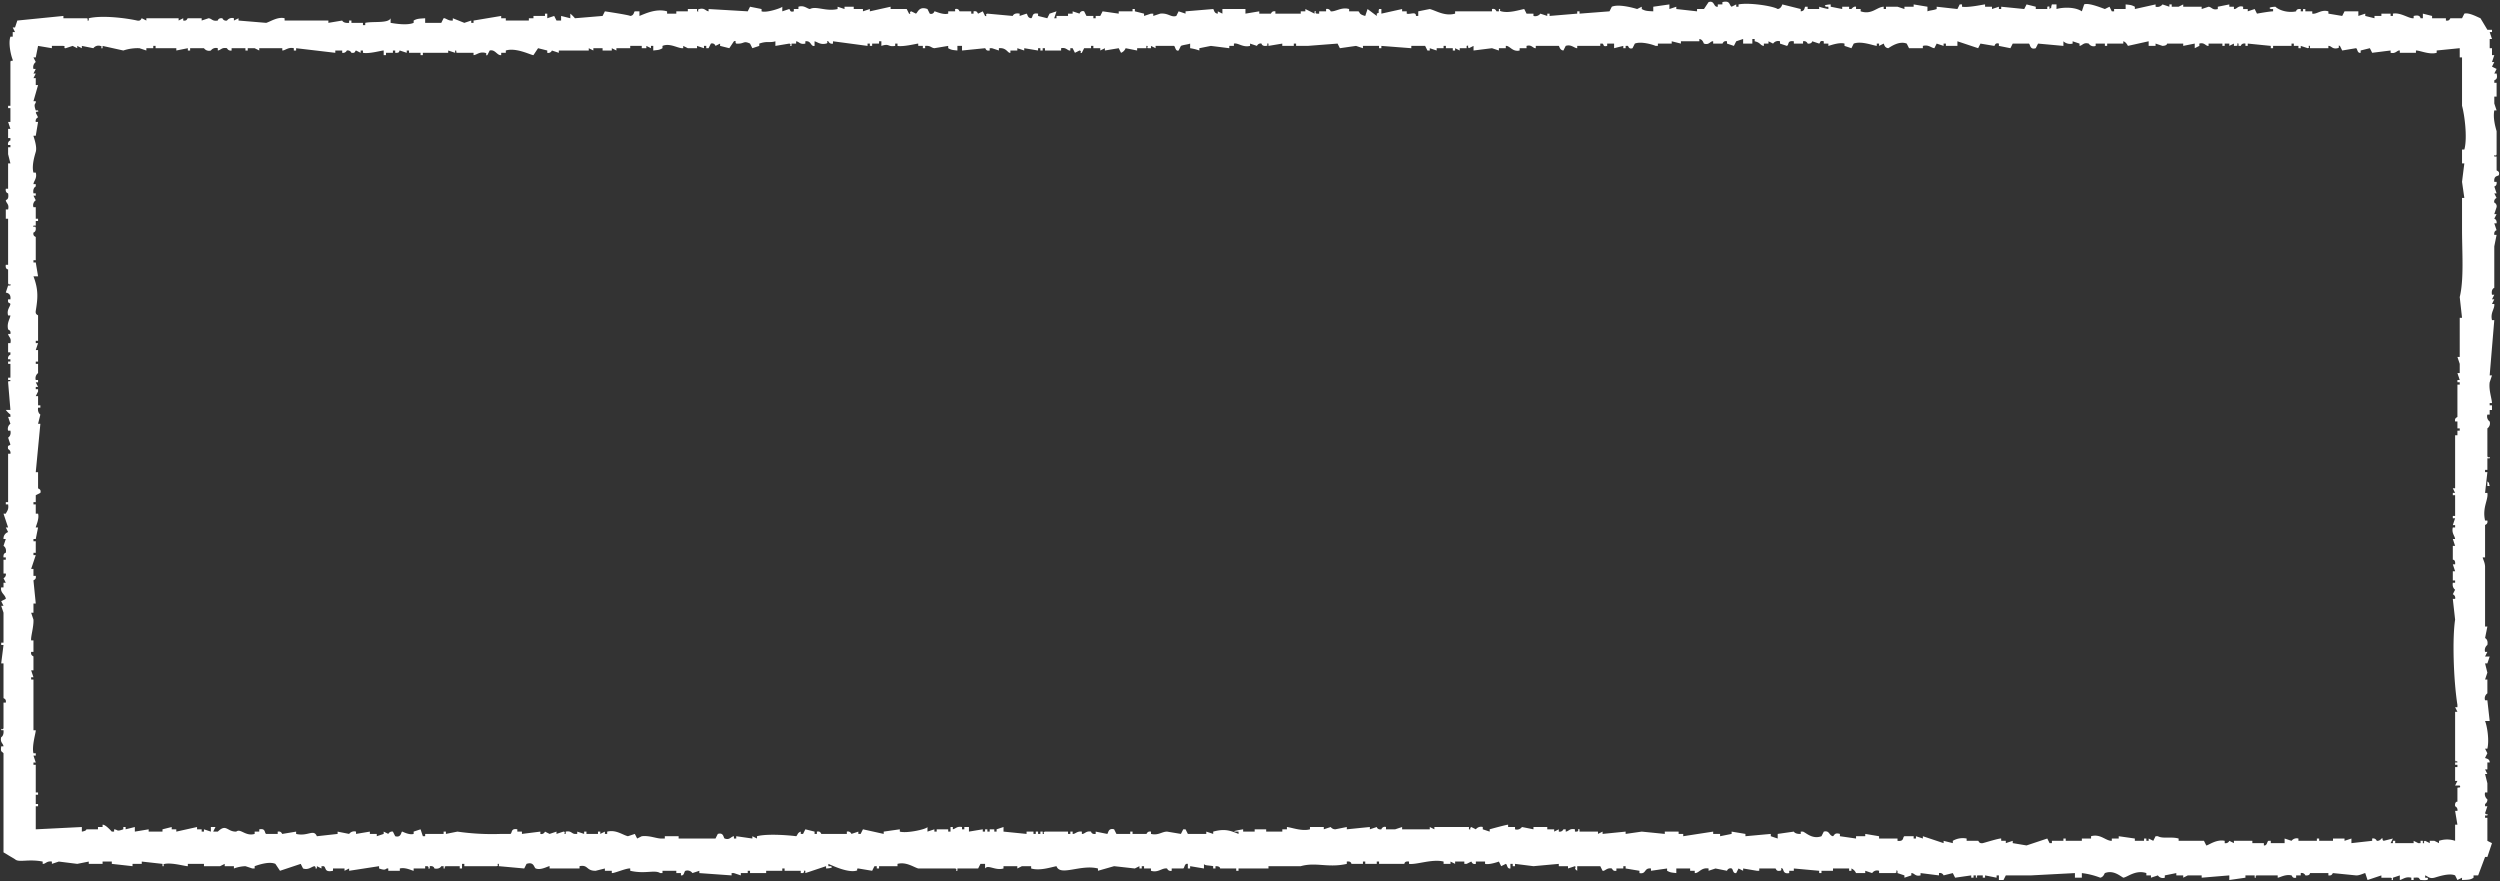 <?xml version="1.0" encoding="UTF-8" standalone="no"?><svg xmlns="http://www.w3.org/2000/svg" xmlns:xlink="http://www.w3.org/1999/xlink" fill="#000000" height="382.5" preserveAspectRatio="xMidYMid meet" version="1" viewBox="-0.4 -0.7 1085.0 382.5" width="1085" zoomAndPan="magnify"><rect x="-0.4" y="-0.7" width="1085.0" height="382.5" fill="#333333" stroke="none"/><g id="change1_1"><path d="M2129,2003v2c1.34-.51,2.28-0.38,4-1v-1c3,0.33,6,.67,9,1,0.33-.67.67-1.33,1-2h1v1c2.85,0.49,9.6-1.06,10-1v1h3v1c1-.33,2-0.67,3-1v1h1v-1c3.33,0.33,6.67.67,10,1,0.33-.67.67-1.33,1-2,1.33,0.33,2.67.67,4,1v1h5v-1c1.37-.34.78,0.05,1,1,1.35-1.14.29-.03,1-2h2v2c2.14-.67,7.74-1.16,11,1,0.33-1,.67-2,1-3,1.82-.9,7.98,1.67,9,2,0.67-.33,1.33-0.67,2-1,0.33,0.67.67,1.33,1,2h1v-1h5v-2c2.33,0.26,2.52.25,4,1v1c3-.67,6-1.33,9-2v1a2.841,2.841,0,0,0,3-1c1,0.33,2,.67,3,1v-1h1v1h3c0.67-.33,1.33-0.67,2-1v1h8v1c1-.33,2-0.67,3-1,1.39,0.12,1.64,1.62,4,1v-1c1.67-.33,3.33-0.67,5-1v1h2v1c1.24,0.22,1.7-1.72,4-1v1h2v1c1-.33,2-0.67,3-1,0.33,0.67.67,1.33,1,2,0,0,5.2-.96,7-1v-1h-1c-1.89-.86,2-1,2-1,1.53,1.5,5.39,2.8,9,2,0,0-.04-1.21,2-1v1h1v-1h1v1h3v1c1.96,0.39,3.81-1.93,7-1v1c2,0.33,4,.67,6,1,0.33-.67.67-1.33,1-2h6v2c1-.33,2-0.67,3-1v1c1.33,0.33,2.67.67,4,1v-1h3v-1h4v1h1v-1c3.38-.65,7.11,2.31,9,2v-1c1.6-.35,2.69-0.3,3,1h1v-2c1.33,0.33,2.67.67,4,1v1h6v1c1.71,0.28,1.69-.92,2-1h5c0.33-.67.67-1.33,1-2,1.88-.63,5.77,1.51,7,2,1,1.67,2,3.33,3,5h2v1h-1c0.33,1,.67,2,1,3h-1v4h1v3h1c-0.33,1-.67,2-1,3h1c-0.33.67-.67,1.33-1,2,0.67,0.33,1.33.67,2,1-0.33.67-.67,1.33-1,2h1c0.66,2.78-.77,2.58-1,3v1h1v6h-1v3c0.33,1,.67,2,1,3h-1c-0.64,3.34.49,7.22,1,9v10c-0.27,1.39-1.16-.41-1,1h1v6c0.05,0.23,1.47.31,1,2-0.18.66-2.33,0.01-2,3h1c0.24,1.81-1,2-1,2,0.33,1,.67,2,1,3h-1c0.33,0.67.67,1.33,1,2a1.7,1.7,0,0,0-1,2,1.765,1.765,0,0,1,1,2c-0.33,1-.67,2-1,3h1c-0.33.67-.67,1.33-1,2,0,0,1.21.27,1,2h-1c0.33,1,.67,2,1,3,0,0-1.23.22-1,2h1c-0.33,1.67-.67,3.33-1,5v18s-1.47.43-1,3h1c-0.33.67-.67,1.33-1,2h1c-0.33.67-.67,1.33-1,2h1c0.27,2.15-1.79,3.67-1,7h1q-1.005,12-2,24h1c-0.33,1-.67,2-1,3-0.46,3.35.96,7.15,1,9h-1v1h1v2h-1v2h-1a2.669,2.669,0,0,0,1,3,2.7,2.7,0,0,1-1,3v12c0.28,1.39,1.14-.41,1,1h-1v5h-1v1h1c-0.33,3-.67,6-1,9h1c0.52,2.87-2.29,6.32-1,12h1c0.3,1.7-.93,1.71-1,2v14h-1c-0.06.57,0.94,2.04,1,4v26h1c-0.33,1.67-.67,3.33-1,5,0,0,1.46.6,1,3a2.8,2.8,0,0,0-1,3h1c-0.33.67-.67,1.33-1,2h2c-0.33,1-.67,2-1,3h-1c0.33,1.33.67,2.67,1,4-0.33,1-.67,2-1,3h1v6a2.62,2.62,0,0,0-1,3h1c0.33,3,.67,6,1,9h-2c0.91,2.29,1.88,8.25,1,12h-1c0.33,0.67.67,1.33,1,2-0.33.67-.67,1.33-1,2,0.06,0.28,2.09.22,2,2h-1v3h-1c0.33,0.67.67,1.33,1,2h-1c0.33,1.33.67,2.67,1,4v4h-1a2.869,2.869,0,0,0,1,3,2.138,2.138,0,0,1-1,2v1h1c-0.33,1-.67,2-1,3,0.81,1.16,1.23-.4,1,1h-1v1h1v10c0.67,0.33,1.33.67,2,1-0.67,2-1.33,4-2,6h-1c-1,2.67-2,5.33-3,8h-2v1c-1.43.99-2.5,0.87-5,1v-1c-0.67.33-1.33,0.67-2,1-0.33-.67-0.67-1.33-1-2-2.63-1.2-7.84.71-9,1-2.23.56-2.74-.6-4-1v1h1c1.14,1.58-2.46.93-3,1-1.09-.9-0.05-1.2-3-1v1h-1v-1c-2.51-.6-3.62.7-5,1v-2c-1,.33-2,0.67-3,1v1c-1.39.24,0.37-.66-1-1h-4v-1c-2,.67-4,1.33-6,2-0.33-1-.67-2-1-3-0.2-.12-2.51,1.12-4,1-3.33-.33-6.67-0.67-10-1-0.27.06-.32,1.27-2,1v-1h-8s0.14,1.19-2,1a1.7,1.7,0,0,0-2-1v1h-2v1c-1.71.42-1.73-.94-2-1-2.73-.62-5.21,1.03-6,1v-1h-9c-1.39.25,0.41,1.03-1,1v-1h-4v1c-2.33.33-4.67,0.67-7,1v-2q-6,.495-12,1v-1h-6c-0.67.33-1.33,0.67-2,1v-1h-3v-1c-1.67.33-3.33,0.67-5,1v1a2.582,2.582,0,0,1-3-1c-1,.33-2,0.67-3,1v-1h-2v-1c-4.65-1.56-8.24,1.8-10,2-1.49-.8-4.33-3.42-8-2-0.16.06-.52,1.7-2,2a32.848,32.848,0,0,0-8-2v2h-3v-2q-9.495.495-19,1h-11c-0.33.67-.67,1.33-1,2h-2v-2h-1v1c-1.67-.33-3.33-0.67-5-1v1h-1v-1h-2c-1.41.14,0.41,0.93-1,1v-1h-1v1h-1v-1c-2.33.33-4.67,0.67-7,1-0.33-.67-0.67-1.33-1-2-1.33.33-2.67,0.67-4,1a1.7,1.7,0,0,0-2-1v1c-2.67-.33-5.33-0.67-8-1v1c-2.39.58-2.62-1.04-4-1v1c-1,.33-2,0.67-3,1v-1c-1-.33-2-0.67-3-1v-1c-1.35-.42.36,0.63-1,1h-7v-1a2.567,2.567,0,0,0-3,1c-1-.33-2-0.67-3-1v1h-4a3.876,3.876,0,0,0-2-2v1h-1v-1h-7v1h-5v1h-1v-1c-3.67-.33-7.33-0.67-11-1v1h-2v1c-2.88.56-2.34-1.8-3-2-1.35-.41.39,0.75-1,1-1.75.32-1.64-.91-2-1h-7v1h-1c-2-.33-4-0.67-6-1v1c-0.67-.33-1.33-0.67-2-1-0.33.67-.67,1.33-1,2-1.55.28-1.33-1.82-2-2a1.586,1.586,0,0,0-2,1c-1.67-.33-3.33-0.67-5-1-1,.33-2,0.67-3,1v-1c-3.23-.55-4.18,2.11-6,2v-1h-2v-1h-6v2c-2.32-.27-2.53-0.23-4-1v-1c-2.33.33-4.67,0.67-7,1v-1c-3.11-.37-1.92,2.59-5,2v-1c-2-.33-4-0.67-6-1v-1h-1v1h-3v1c-1.66.31-1.77-.95-2-1-2.19-.46-2.95,1.27-4,1-0.33-.67-0.67-1.33-1-2h-10v2c-1.88-1.22-.07-1.36-1-2-1,.33-2,0.67-3,1v-1h-4v-1c-3.67.33-7.33,0.67-11,1-2.67-.33-5.33-0.67-8-1v1h-1v-1h-1v2c-1.58.23-1.28-1.76-2-2-0.67.33-1.33,0.67-2,1-0.33-.67-0.67-1.33-1-2,0,0-4.05,1.49-6,1v-1h-4v1c-1.68.36-1.76-.95-2-1-0.67.33-1.33,0.67-2,1h-1v-1h-4v1c-0.67-.33-1.33-0.67-2-1v1h-3v-1c-4.9-1.25-11.79,1.46-15,1v-1c-2.07-.3-2,1-2,1h-11v-1h-1v1h-5v-1h-1v1h-5s-0.08-1.31-2-1v1c-8.14,1.86-13.36-.88-20,1h-14v1h-13v1h-1v-1h-7s0.15-1.04-2-1v1h-1v-1c-1.77-.4-3.81-0.2-4-1v2c-2-.33-4-0.67-6-1v1h-1v-2c-1.52-.38-1.34,1.74-2,2h-5v1a1.643,1.643,0,0,1-2-1c-2.27-.36-3.78,1.98-7,1v-1h-3v-1h-1v1h-1v-1c-0.67.33-1.33,0.67-2,1-3-.33-6-0.67-9-1-2.33.67-4.67,1.33-7,2v-1c-7.57-1.91-16.42,3.53-18-1-2.56.49-7.21,2.09-11,1v-1h-4c-0.67.33-1.33,0.67-2,1v-1h-6v1c-3.59,1.05-6.69-1.85-8,0v-2h-2c-0.33.67-.67,1.33-1,2h-9v1c-1.4.17,0.38-.7-1-1h-16c-2.17-.65-5.25-2.97-9-2v1h-8v1h-1v-1h-1c-0.33.67-.67,1.33-1,2-2-.33-4-0.67-6-1-1.4.16,0.38,0.68-1,1-3.62.83-9.76-2.01-12-3v1h1c1.89,0.86-2,1-2,1v-1l-9,3v-1c-1.4-.18.16,0.19-1,1h-1v-1h-7v-1h-1v1h-7v1h-7v-1h-1v1h-3v1c-1-.33-2-0.67-3-1h-1v1q-7.005-.495-14-1v-1c-1,.33-2,0.67-3,1a2.678,2.678,0,0,0-3-1c-0.72.23-.42,2.23-2,2v-1h-2v-1h-6v1h-1c-2.38-1.56-6.47.51-13-1v-1c-1.48-.26-6.91,2.13-8,2v-1h-3v-1c-1.33.33-2.67,0.67-4,1-4.21.05-3.16-2.78-7-2v1h-13v-1c-0.66-.07-3.71,1.89-6,1-0.81-.32-0.69-3.09-4-2-0.33.67-.67,1.33-1,2-3.67-.33-7.33-0.67-11-1v-1c-1.41-.15.39,0.74-1,1h-14v-1h-1v2h-1v-1h-6c-1.37.35,0.41,0.97-1,1v-1h-1s-0.63,1.44-3,1c0,0-.14-1.26-2-1v1c-1.4.17,0.19-.23-1-1h-1v1h-5v1c-0.46.05-3.5-1.65-6-1v1h-5v-1c-1.47-.25-0.53,1.21-4,0v-1q-6.495,1.005-13,2v-1c-0.67.33-1.33,0.67-2,1v-1h-5v1c-3.88.79-2.82-1.29-4-2h-1v1c-0.67-.33-1.33-0.67-2-1v1c-1.41-.05.17-0.21-1-1-1.26.11-2.59,1.82-5,1-0.33-.67-0.67-1.33-1-2l-9,3c-0.67-1-1.33-2-2-3-2.67-1.2-7.38.42-9,1v1h-1c-1-.33-2-0.67-3-1a16.106,16.106,0,0,0-5,1v-1h-4v-1c-0.67.33-1.33,0.67-2,1h-7v-1h-7v1c-0.97.1-6.79-1.63-10-1-1.39.27,0.41,1.16-1,1v-1c-3-.33-6-0.67-9-1v1h-4v1c-3-.33-6-0.67-9-1v-1h-4v1h-6v-1c-1.67.33-3.33,0.67-5,1-2.67-.33-5.33-0.67-8-1-1,.33-2,0.67-3,1v-1c-2.32-.37-2.75,1.14-4,1v-1c-6.36-1.25-10.31.57-12-1-1.67-1-3.33-2-5-3v-43c-0.88-1.04-1.31-.38-1-3h1c-0.16-1.4-1.57-1.63-1-4,0,0,1.23-.45,1-3h-1c0.07-1.41.72,0.39,1-1v-11h1c0.29-1.71-.93-1.7-1-2v-15h-1c0.33-2.67.67-5.33,1-8h-1v-1h1v-13c-0.33-1-.67-2-1-3h1c-0.33-.67-0.67-1.33-1-2,0.67-.33,1.33-0.67,2-1-0.14-1.85-2.52-2.58-2-5h1v-2h1c-0.33-.67-0.67-1.33-1-2a1.779,1.779,0,0,0,1-2h-1v-6h1v-1h-1c-0.2-1.96,1-2,1-2,0.47-2.27-1-3-1-3,0.33-1,.67-2,1-3h-1a2.937,2.937,0,0,1,2-3c-0.33-.67-0.67-1.33-1-2h1c-0.67-2-1.33-4-2-6h1c0.6-1.25,1.34-1.77,1-4h-1v-1h1v-21h1a1.747,1.747,0,0,0-1-2c-0.35-2.01.46-1.23,1-2-0.33-1-.67-2-1-3,0,0,1.46-.73,1-3h-1a2.694,2.694,0,0,1,1-3c-0.33-1-.67-2-1-3h1v-1a11.1,11.1,0,0,1-2-2h2q-0.495-6-1-12c0.33-1.37.9,0.41,1-1h-1v-1h1v-6h-1v-1h1v-1h-1a1.718,1.718,0,0,1,1-2v-1h-1v-4h1c0.54-2.38-.8-2.59-1-4h1c0.32-1.72-.93-1.69-1-2-0.65-2.71.84-4.57,1-6h-1c-0.68-2.5.84-3.65,1-5-0.3-.66-1.29-0.05-1-2h1c0.37-2.97-1.96-2.77-2-3,0.33-1,.67-2,1-3h1c0.23-1.4-.62.36-1-1v-6s-1.32.01-1-2h1v-20h-1v-4h1c0.56-2.37-.8-2.6-1-4,0.14-.33,1.48-0.12,1-3,0,0-1.3-.23-1-2h1v-11h1c-0.33-1.33-.67-2.67-1-4v-3h1v-1h-1a1.626,1.626,0,0,1,1-2v-1h-1v-4h1c-0.33-1-.67-2-1-3h1v-6h-1v-1h1v-19c0.24-1.39.87,0.41,1-1-0.67-1.49-2.03-7.04-1-10h1v-2h1c-0.33-.67-0.67-1.33-1-2h1c0.33-1,.67-2,1-3q10.005-1.005,20-2v1h10c1.39,0.24-.41,1.06,1,1v-1c6-1.42,16.55,0,21,1,1.66,0.37,1.8-.96,2-1,0.67,0.33,1.33.67,2,1v-1h14v1c0.67-.33,1.33-0.67,2-1v1c1.74,0.29,1.65-.91,2-1h6v1c1-.33,2-0.67,3-1,1.45,0.13,1.57,1.43,4,1,0,0,.18-1.23,2-1a1.677,1.677,0,0,0,2,1,2.7,2.7,0,0,1,3-1v1c0.67-.33,1.33-0.67,2-1v1q6,0.495,12,1c1.7-.46,5-2.77,8-2v1h19v1c2-.33,4-0.67,6-1,0,0,.42,1.25,3,1v-1h1v1h5v1h1v-1c3.18-.76,10.03.34,11-2v2c1.77,0.28,7.11,1.24,10,0v-1c1.55-.87,2.42-0.81,5-1v2h7c0.33-.67.67-1.33,1-2,0.77-.26,2.04,1.27,4,1v-1c1.67,0.67,3.33,1.33,5,2,1-.33,2-0.67,3-1v1h1v-1q6-1.005,12-2v1h2v1h10v-1h2v-1h5v-1h1v2c1-.33,2-0.67,3-1,0.33,0.67.67,1.33,1,2h2v-2c1.33,0.33,2.67.67,4,1v-2a15.393,15.393,0,0,1,2,2q6-.495,12-1c0.33-.67.67-1.33,1-2,0,0,10.39,1.55,11,2,1.72-.17,1.52-1.79,2-2h2v2c2.67-1.07,7.3-3.31,12-2v1h4v-1h5v-1h4v1c1.39,0.29-.37-0.66,1-1,2.35-.58,2.61.79,4,1v-1q8.505,0.495,17,1c0.33-.67.67-1.33,1-2,1.67,0.33,3.33.67,5,1v1c2.09,0.77,8.64-1.42,9-2v2c1-.33,2-0.67,3-1,0.51,0.22.14,1.55,2,1v-1h2v-1c2.43-.78,3.71.84,5,1,2.64-1.45,7.07,1.19,12,0v-1c1,0.33,2,.67,3,1v-1h4v1h4v1c1-.33,2-0.67,3-1v1c3-.67,6-1.33,9-2v1h7c0.33,0.67.67,1.33,1,2,1.35,0.43-.37-0.64,1-1,0.67,0.33,1.33.67,2,1,0.79-.42,1.27-3.38,5-2,0.33,0.67.67,1.33,1,2a1.461,1.461,0,0,0,2-1c0.44-.08,3.71,1.66,6,1v-1h3v-1c1.72-.34,1.7.93,2,1h5v1h1v-1c1.74-.38,1.68.92,2,1,0.67-.33,1.33-0.67,2-1,0.33,0.67.67,1.33,1,2,1.36,0.38-.37-0.67,1-1,3.67,0.33,7.33.67,11,1,0,0,.44-1.48,3-1v1c1-.33,2-0.67,3-1,0.52,0.24.27,1.82,2,2,0.96-.43.02-2.52,3-2v1c1.33,0.33,2.67.67,4,1,0.33-.67.67-1.33,1-2,1-.33,2-0.67,3-1-0.33,1-.67,2-1,3h1v-1h5v-1h2v-1c1,0.33,2,.67,3,1a1.479,1.479,0,0,1,2-1c0.33,0.67.67,1.33,1,2h3v1h1v-1h2c0.33-.67.67-1.33,1-2,2.33,0.33,4.67.67,7,1v-1h6v-1h1v1c1.33,0.33,2.67.67,4,1v1c1-.33,2-0.67,3-1h1v1c1-.33,2-0.67,3-1,3.61-.37,4.64,1.77,7,1,0.33-.67.67-1.33,1-2,1,0.33,2,.67,3,1v-1q6-.495,12-1c0.37,0.13.29,1.92,2,2v-1c0.67,0.33,1.33.67,2,1v-2h10v2c2-.33,4-0.67,6-1v1h5c0.22-.05.35-1.28,2-1v1h11v-1h2v-1c1.33,0.67,2.67,1.33,4,2v-1c1.39-.28-0.4.79,1,1h1v-1h3v-1a1.653,1.653,0,0,1,2,1c2.01,0.29,4.69-2,8-1v1h4c0.78,0.36.03,1.27,3,2,0.33-1,.67-2,1-3,1.33,1,2.67,2,4,3v-1c1.73-.87.34-0.12,1-2h1v2c3-.67,6-1.33,9-2v1h2v1c1.43,0.49,4.08-1.11,4,1h1v-2c1.67-.33,3.33-0.67,5-1,2.58,0.62,6.46,3.28,11,2v-1h16v-1c1.66-.37,1.8.96,2,1h1v-1c1.4-.21-0.37.64,1,1,3.48,0.92,7.95-.66,10-1,0.33,0.67.67,1.33,1,2h3v1a2.78,2.78,0,0,0,3-1c1,0.33,2,.67,3,1v-1h1v1q6-.495,12-1v-1h1v1q6.495-.495,13-1c0.33-.67.67-1.33,1-2,2.99-1.3,9.46.52,11,1,0.67-.33,1.33-0.67,2-1v1c1.54,0.86,2.42.87,5,1v-2c2.33-.33,4.67-0.67,7-1v2c1-.33,2-0.67,3-1v1c3,0.33,6,.67,9,1v-1h3c0.67-1,1.33-2,2-3,2.73-.9,2.04,2.32,4,2v-1h2v-1c3.51-.87,2.81,1.29,4,2,0.67-.33,1.33-0.67,2-1v1h1v-1c4.38-.9,14.87.63,17,2,1.61-.19,1.94-1.98,2-2,2.67,0.67,5.33,1.33,8,2v1c2.01-.14,1.51-1.92,2-2h1v1h5v-1a26.412,26.412,0,0,0,4,1v-1h-1c-1.89-.86,2-1,2-1v1c1.67,0.33,3.33.67,5,1v-1h3v1h1s0.92-1.31,2-1v1h2v1c4.83,1.61,7.06-1.92,10-2v1h1v-1h5c1,0.33,2,.67,3,1v-1h4v-1C2125,2002.33,2127,2002.67,2129,2003Zm-136,18v-2h-3v1c-1.94.48-1.32-.51-2-1h-1v1h-10v1c-1.2.06-2.59-1.83-5-1-0.33.67-.67,1.33-1,2-1.65-.17-1.74-1.91-2-2h-10v1c-1.34.08-1.64-1.66-4-1v1h-3v1c-3.08.75-4.31-2.19-6-2v1h-3v1c-1-.33-2-0.67-3-1-2.67.33-5.33,0.67-8,1v-2c-0.67.33-1.33,0.67-2,1-0.93-.66.36-1.4-1-1v1h-3v1c-0.67-.33-1.33-0.67-2-1v1h-1v-1h-3v-1h-1v1h-3v1c-1-.33-2-0.67-3-1v1h-1c-0.33-.67-0.67-1.33-1-2h-6v1q-6.495-.495-13-1v1h-1v-1h-7v1c-1-.33-2-0.67-3-1-2.33.33-4.67,0.67-7,1-0.33-.67-0.67-1.33-1-2q-6.495.495-13,1h-5v-1h-1v1h-5v-1c-2,.33-4,0.67-6,1v-1c-1.41-.16.41,0.84-1,1-1.89.21-2-1-2-1a1.731,1.731,0,0,0-2,1c-1-.33-2-0.67-3-1v1c-3.19.78-5.18-1.43-7-1v1h-2v1c-2.67-.33-5.33-0.67-8-1-1.67.33-3.33,0.67-5,1v1a20.372,20.372,0,0,0-4-1v-2c-1.08.42-2.9,0.52-4,1-0.33.67-.67,1.33-1,2-1.45.47-1.41-1.78-2-2h-8v1c-0.67-.33-1.33-0.67-2-1v1h-1c-1.41.09,0.41-1.1-1-1v1h-4v1c-1.67-.33-3.33-0.67-5-1a3.43,3.43,0,0,1-2,2c-0.33-.67-0.67-1.33-1-2-2,.33-4,0.67-6,1v-1c-0.67.33-1.33,0.67-2,1v-1h-3v-1h-1v1h-3c-0.33.67-.67,1.33-1,2-1.34.44,0.38-.68-1-1-0.67.33-1.33,0.67-2,1-0.33-.67-0.67-1.33-1-2h-1v1c-1.19.23-1.71-1.53-4-1v1h-7v-1h-1v1h-1v-1h-1v1c-2-.33-4-0.67-6-1v1c-1-.33-2-0.67-3-1v1h-3v1c-1.25.25-1.6-2.34-5-2v1c-1-.33-2-0.67-3-1h-1v1c-1.74.33-1.67-.92-2-1-3.33.33-6.67,0.67-10,1v-2h-2v2c-2.32-.25-2.54-0.22-4-1v-1c-2,.33-4,0.67-6,1-1.48-.17-1.56-1.21-4-1v1h-1v-1h-2v-1c-0.34-.07-6.45,1.5-9,1v-1h-1v1c-3.41.56-2.31-1.21-6,0v-2h-1v1h-3v1h-1v-1h-1v1q-7.5-1.005-15-2v1a1.644,1.644,0,0,1-2-1c-1.4-.2.38,0.68-1,1-2.5.59-3.63-.65-5-1v2c-1.82.38-1.31-2.36-4-2v1c-2.4.52-2.58-.83-4-1v1h-2v1c-1.38.3,0.38-.71-1-1-2,.33-4,0.67-6,1v-2c-2.45.78-3.44-.24-7,1v1c-1,.33-2,0.67-3,1-0.33-.67-0.67-1.33-1-2-3.05-1.47-2.35.27-6,0-0.71-.55.32-1.51-1-1-0.67,1-1.33,2-2,3-1.33-.33-2.67-0.67-4-1v-1c-0.67.33-1.33,0.67-2,1a1.528,1.528,0,0,0-2-1c-0.33.67-.67,1.33-1,2h-1v-1h-1v1c-1-.33-2-0.67-3-1v1h-4c-0.67-.33-1.33-0.67-2-1v1c-2.22.22-5.69-2.4-9-1v1c-1.45.82-1.7,0.72-4,1v-2h-1v1c-0.67-.33-1.33-0.67-2-1v1h-2v-1h-5v1h-6v1c-0.67-.33-1.33-0.67-2-1v1h-4v-1h-4v1c-0.67-.33-1.33-0.67-2-1v1h-13v1c-1-.33-2-0.67-3-1a1.679,1.679,0,0,1-2,1v-1c-1.33-.33-2.67-0.67-4-1-0.67,1-1.33,2-2,3-0.71.2-7.46-3.45-12-2v1h-2v1c-1.82.25-2.56-2.6-5-2-0.33.67-.67,1.33-1,2-1.37.34,0.38-.68-1-1-2.52-.59-3.69.99-5,1v-1h-7c-1.39-.28.4-0.84-1-1v1c-1-.33-2-0.67-3-1v1h-11v1h-1v-1h-5v-1h-1v1c-1-.33-2-0.67-3-1-0.48.19,0.23,1.14-2,1v-1h-1v1h-3v1h-1v-2c-0.59-.11-6.28,1.56-9,1v-1h-1v1c-0.67-.33-1.33-0.67-2-1-0.61.25-.09,1.25-2,1a1.783,1.783,0,0,0-2-1,1.8,1.8,0,0,1-2,1v-1h-3v1q-8.505-1.005-17-2v1h-1v-1c-2.51-.56-3.71,1.02-5,1v-1h-10v1c-0.67-.33-1.33-0.67-2-1h-3v1h-1v-1h-6v1a1.757,1.757,0,0,1-2-1c-2.42-.45-2.55.82-4,1v-1a2.736,2.736,0,0,0-3,1,2.683,2.683,0,0,1-3-1h-6v1h-1v-1c-1.67.33-3.33,0.67-5,1v-1h-9v-1h-1v1h-3v1c-1-.33-2-0.67-3-1a19.657,19.657,0,0,0-7,1c-3-.67-6-1.33-9-2v1c-1.39.24,0.39-.76-1-1a2.779,2.779,0,0,0-3,1c-1.67-.33-3.33-0.67-5-1v1c-0.67-.33-1.33-0.67-2-1v1c-0.67-.33-1.33-0.67-2-1-1,.33-2,0.67-3,1-1.41,0,.38-0.7-1-1h-5v1c-2-.33-4-0.67-6-1-0.33,1.67-.67,3.33-1,5h-1c0.33,0.67.67,1.33,1,2a2.773,2.773,0,0,0-1,3h1c-0.33.67-.67,1.33-1,2h1c-0.33.67-.67,1.33-1,2h1v3h1c-0.67,2.33-1.33,4.67-2,7h1c0.21,1.55-1.22.52,0,4h1c0.28,1.39-.3-0.23-1,1,0.33,0.67.67,1.33,1,2a1.715,1.715,0,0,0-1,2h1c-0.33,2-.67,4-1,6h-1c-0.04.3,1.71,4.55,1,7-0.44,1.51-1.85,5.98-1,9h1c0.69,2.5-.96,3.69-1,5h1v1s-1.44.61-1,3h1v1h-1c0.33,0.67.67,1.33,1,2a2.6,2.6,0,0,0-1,3h1v5h1v1h-1v2h-1c-0.24,1.39.85-.41,1,1,0.19,1.77-1,2-1,2-0.29,1.73.92,1.67,1,2v10h-1v1h1c0.33,2,.67,4,1,6h-2c2.28,5.98,1.85,9.72,1,15-0.27,1.7.93,1.71,1,2v11h-1v1h1c-0.33,1-.67,2-1,3h1v5h-1v1h1v4a2.779,2.779,0,0,0-1,3h1v1h-1c0.33,0.67.67,1.33,1,2h-1v1h1v1c-0.33.67-.67,1.33-1,2h1v4h1v1h-1c-0.3,2.3,1,3,1,3-0.33,1.33-.67,2.67-1,4h1q-1.005,10.5-2,21h1v7c0.04,0.2,1.51.32,1,2-0.67.33-1.33,0.67-2,1v3h-1v1h1v4h1c0.64,2.27-1.07,5.6-1,6h1c-0.33,1.67-.67,3.33-1,5h-1v1h1v5h-1v1h1c-0.67,2-1.33,4-2,6h1v3h1c0.33,1.7-.94,1.72-1,2,0.33,3.33.67,6.67,1,10h-1v4h-1c0.33,1,.67,2,1,3,0.16,3.21-1.25,7.44-1,9h1v5h-1c-0.29,1.68.94,1.74,1,2v6h-1c0.33,1,.67,2,1,3h-1v1h1v22h1c0.09,0.93-1.8,6.9-1,10h1v1h-1c0.33,1,.67,2,1,3h-1v1h1v12h1v1h-1v4h1v1h-1v10q10.005-.495,20-1v2c2.2-.38,1.87-0.96,2-1h5v-1h2v-1c1.29-.15,4,3,4,3h1v-1c1.97,0.2.78,1.12,4,0v-1h1v1c1.33-.33,2.67-0.67,4-1v2c2-.33,4-0.67,6-1v1h6v-1c1.33-.33,2.67-0.67,4-1v1h2v1c3-.67,6-1.33,9-2v1h2v1h1v-1c1,0.33,2,.67,3,1v-2h2c-0.33.67-.67,1.33-1,2h2c3.75-3.62,3.97.07,8,0,1.88-1.55,3.99,2.17,8,1v-1h2v-1c2.93-.57,2.16,1.68,3,2h5v-1c1.66-.29,1.77.95,2,1,2-.33,4-0.67,6-1v1c5.15,1.21,7.6-2.32,9,1,3-.33,6-0.67,9-1v-1c1.67,0.33,3.33.67,5,1a2.772,2.772,0,0,1,3-1v1c2-.33,4-0.67,6-1v1h3v1c1-.33,2-0.67,3-1v-1c0.67,0.33,1.33.67,2,1a1.859,1.859,0,0,1,2-1c0.33,0.67.67,1.33,1,2,2.67,0.76,2.51-1.86,3-2,0.22-.06,2.96,1.6,5,1v-1c1-.33,2-0.67,3-1,0.33,1,.67,2,1,3h1v-1h8v-1h1v1c1.67-.33,3.33-0.67,5-1a105.643,105.643,0,0,0,19,1h4c0.86-.34.07-2.56,3-2v1h2v1c2.67-.33,5.33-0.67,8-1v1a1.67,1.67,0,0,0,2-1c0.67,0.33,1.33.67,2,1,1-.33,2-0.67,3-1v1c1-.33,2-0.67,3-1,1.41,0.11-.41,1.04,1,1v-1c2.42-.49,2.58.96,4,1h1v-1c1,0.33,2,.67,3,1v-1h1v1h5v-1h1v1c0.67-.33,1.33-0.67,2-1v1h1v-1c3.85-.95,6.74,1.49,9,2,1-.33,2-0.67,3-1,0.33,0.67.67,1.33,1,2,0.67-.33,1.33-0.67,2-1,3.69-.41,6.54,1.18,9,1h1v-1h6v1h16c0.33-.67.67-1.33,1-2,2.69-.79,2.37,1.77,3,2,2.24,0.8,2.71-.92,4-1v1h1v-1c2.33,0.33,4.67.67,7,1v-1c0.67,0.33,1.33.67,2,1v-1c4.94-1.32,15.91-.2,17,0,0.67-.41.45-1.46,2-2v1h1c0.33-.67.67-1.33,1-2,1.33,0.33,2.67.67,4,1v1h1v-1c1.77-.3,1.61.89,2,1h11v-1a1.66,1.66,0,0,1,2,1c1-.33,2-0.67,3-1v1h1c0.33-.67.67-1.33,1-2,3,0.67,6,1.33,9,2v-1c2.33-.33,4.67-0.67,7-1v1c2.94,0.86,11.6-1.03,12-2v2c1-.33,2-0.67,3-1v1h1v-1h5v1h1v-2h1v1c1.45-.32,1.59-1.37,4-1v1h1v-1h2v2c2-.33,4-0.67,6-1v1h1v-1h1v1h1v-1h2v1h1v-1c1-.33,2-0.67,3-1v2c3.33,0.33,6.67.67,10,1v-1h3v1h1v-1h1v1h1v-1h1v1c1.4,0.21-.37-0.67,1-1h10v1h1v-1h1v1c1.18,0.16,1.75-1.29,4-1v1c1.23,0.17,1.69-1.43,4-1,0,0,.14,1.28,2,1v-1c1.67,0.33,3.33.67,5,1,0.52-.15.27-2.71,3-2,0.33,0.67.67,1.33,1,2h6v-1h1v1h6c0.25-.05.34-1.27,2-1v1c3.28,0.75,4.63-.99,7-1,2,0.33,4,.67,6,1,0.33-.67.67-1.33,1-2h1c0.33,0.67.67,1.33,1,2h8v-1c1,0.33,2,.67,3,1v-1c5.04-1.39,7.43-.43,11,1v-1h-1c-3.16-.03,3-1,3-1v1h5v-1h5v1h7v-1h2v-1c2.01,0.19,6.53,1.97,10,1v-1h6v1c1-.33,2-0.67,3-1a2.491,2.491,0,0,0,2,1c1.67-.33,3.33-0.67,5-1v1c3.33-.33,6.67-0.67,10-1v1c1-.33,2-0.67,3-1,0,0,.25,1.27,2,1a1.545,1.545,0,0,1,2-1v1h4c1-.33,2-0.67,3-1v1h12v-1c0.67,0.33,1.33.67,2,1v-1h15v1c1.4,0.17-.14-0.16,1-1,0.67,0.33,1.33.67,2,1a2.8,2.8,0,0,1,3-1v1c1,0.33,2,.67,3,1v-1c1.04-.31,7.51-2.06,8-2v1h3v1a2.677,2.677,0,0,0,3-1c1.67,0.33,3.33.67,5,1v-1h6v1h3v1c0.67-.33,1.33-0.67,2-1v1a1.767,1.767,0,0,0,2-1h1v1c1.43-.14,1.59-1.5,4-1v1h1c1.14-.8-0.38-1.3,1-1v1h8v1c0.67-.33,1.33-0.67,2-1v1c3.33-.33,6.67-0.67,10-1v1c2.33-.33,4.67-0.67,7-1,3.33,0.33,6.67.67,10,1v-1h6v1h2v1q6.495-1.005,13-2v1h3v1c1.67-.33,3.33-0.67,5-1v-1c2,0.33,4,.67,6,1v1c3.67-.33,7.33-0.67,11-1v1c1,0.33,2,.67,3,1v-2c2.33-.33,4.67-0.67,7-1,0,0,.49,1.13,3,1v-1h1c1.5,0.66,4.15,3.42,8,2,0.33-.67.67-1.33,1-2,2.57-.65,2.17,1.69,4,2,0.59-.36.64-1.7,3-1v1c2.33,0.33,4.67.67,7,1v-1h4v-1c2,0.33,4,.67,6,1v1h8v1c3.02,0.41,2.12-1.67,3-2h4v1h1v-1c1,0.33,2,.67,3,1v-1l9,3v-1c1.33,0.33,2.67.67,4,1v-1a8.521,8.521,0,0,1,6-1v1h5c0.3,0.07.3,1.26,2,1,0.51-.08,7.17-2.18,8-2v1h2v1c1-.33,2-0.67,3-1v1c2,0.33,4,.67,6,1l9-3c0.33,0.67.67,1.33,1,2h1v-1h5v-1h1v1h7v-1h4v-1c4.14-1.17,6.39,2.09,9,2v-1h3v-1c2.33,0.33,4.67.67,7,1v1h4v-1h1v1h1v-1c0.67,0.33,1.33.67,2,1,0.33-.67.67-1.33,1-2h1c2.17,1.21,5.77.08,9,1v1h11c0.33,0.67.67,1.33,1,2,0.69,0.15,4.2-2.8,8-2v1a1.744,1.744,0,0,0,2-1c0.67,0.33,1.33.67,2,1v-1h8v1h5v1c1.53,0.2,1.35-1.86,2-2h1v1h6v-2c1,0.33,2,.67,3,1a2.844,2.844,0,0,1,3-1v1h8v-1h1v1h6v-1h5v1c1-.33,2-0.67,3-1v2c3-.33,6-0.67,9-1v-1a1.679,1.679,0,0,1,2,1,2.1,2.1,0,0,0,2-1c1.41-.08-0.24.32,1,1,1.33-.33,2.67-0.67,4-1-0.33.67-.67,1.33-1,2h1v-1h1v1h8v-1c0.67,0.33,1.33.67,2,1h1v-1h1v1c1.39,0.25-.38-0.68,1-1,0.67,0.33,1.33.67,2,1v-1h2c0.67,0.33,1.33.67,2,1v-1a10.827,10.827,0,0,1,7,0v-7h1c-0.33-2-.67-4-1-6h1a1.772,1.772,0,0,0-1-2c-0.26-2.13,1-2,1-2v-6c0.43-.35,1.67.25,1-1h-2c0.33-.67.67-1.33,1-2h-1v-6h1v-1h-1v-1h1c-0.12-1.41-.7.38-1-1v-21h1c-0.33-.67-0.67-1.33-1-2h1v-1c-1.7-10.77-2.25-28.89-1-37-0.33-3-.67-6-1-9h1a1.685,1.685,0,0,0-1-2c0.33-.67.67-1.33,1-2,0,0-1.36-.76-1-3h1v-1h-1v-4h1c-0.33-1-.67-2-1-3h1c0.22-2.15-1-2-1-2v-6h1c-0.33-1-.67-2-1-3h1c-0.13-1.38-1.59-2.46-1-5h1v-1h-1c0.33-1,.67-2,1-3h-1v-1h1v-9h-1v-1h1c-0.33-.67-0.67-1.33-1-2h1v-23h1v-2h1v-1h-1v-3h-1c-0.32-1.69.94-1.73,1-2v-14h1v-1h-1v-1h1c-0.33-1-.67-2-1-3h1v-4c-0.33-1-.67-2-1-3h1v-17h1c-0.33-3-.67-6-1-9,1.9-7.63,1-19.69,1-29v-14h1c-0.33-2.33-.67-4.67-1-7,0.33-2.67.67-5.33,1-8h-1v-6h1c1.44-5.15.03-15.38-1-19v-21h-1v-4c-3.33.33-6.67,0.67-10,1v1c-3.19.93-7.33-1.06-9-1v1h-7v-1c-1.23-.2-1.69,1.54-4,1v-1c-2.67.33-5.33,0.67-8,1-0.33-.67-0.67-1.33-1-2-1.33.33-2.67,0.67-4,1v1c-1.55.29-1.33-1.81-2-2-2,.33-4,0.67-6,1-0.33-.67-0.67-1.33-1-2-1.35-.41.38,0.68-1,1-2.39.55-2.62-1.05-4-1v1h-8v-1c-1.39-.25.4,0.79-1,1-1-.33-2-0.67-3-1v1h-1v-1h-2v-1h-1v1h-8v1h-1v-1c-3.33-.33-6.67-0.67-10-1v1h-1v-1c-1.74-.28-2,1-2,1h-1v-1c-1.4-.23.4,0.8-1,1h-1v-1c-0.67.33-1.33,0.67-2,1v-1h-2v1h-1v-1h-6v1c-1.25.2-1.68-1.64-4-1v1c-0.67.33-1.33,0.67-2,1v-2c-1.67.33-3.33,0.67-5,1v-1h-7s0.08,0.92-2,1c-1-.33-2-0.67-3-1v1h-3v-2c-3,.67-6,1.33-9,2,0,0-.79-1.73-2-2v1h-7v1h-1v-1h-4v1a2.467,2.467,0,0,1-3-1c-2.31-.64-2.65.8-4,1v-1c-1-.33-2-0.67-3-1v1a4.293,4.293,0,0,1-4-1v2c-3.67-.33-7.33-0.67-11-1-0.33.67-.67,1.33-1,2-2.64.84-2.33-1.72-3-2h-7c-0.33.67-.67,1.33-1,2-1.67-.33-3.33-0.67-5-1v-1c-1.74-.5-1.69.92-2,1-2-.33-4-0.67-6-1-0.33.67-.67,1.33-1,2l-9-3v2h-5v-1h-1v1c-1-.33-2-0.67-3-1-0.33.67-.67,1.33-1,2-1.34-.11-2.49-1.67-5-1v1h-6c-0.33-.67-0.67-1.33-1-2-3.14-1.25-6.64,1.12-8,2-1.76-.17-1.82-1.96-2-2-0.67.33-1.33,0.67-2,1v-1h-1v1c-1.8-.24-6.8-2.22-10-1-0.33.67-.67,1.33-1,2-1-.33-2-0.67-3-1v-1c-2.35-.73-6.82,1.03-7,1v-1h-2v-1c-1.92-.49-1.39.69-2,1-1-.33-2-0.67-3-1,0,0-.2,1.23-2,1a1.659,1.659,0,0,0-2-1v1h-4v-1c-3.04-.42-1.91,1.44-3,2-1-.33-2-0.67-3-1v-1a2.692,2.692,0,0,0-3,1c-0.67-.33-1.33-0.67-2-1v1h-2v1c-1.62-.15-1.41-1.47-4-2v-1h-1v2h-4v-2c-1,.33-2,0.67-3,1-0.33.67-.67,1.33-1,2-1-.33-2-0.67-3-1v-1c-1.66-.33-1.78.96-2,1h-4v-1c-1.25-.19-1.71,1.81-4,1-0.19-.07-0.42-1.77-2-2v1h-8v1c-1.33-.33-2.67-0.67-4-1v1h-6v1h-1c-1.22-.58-6.34-2.08-9-1-0.33.67-.67,1.33-1,2-1.66.59-1.81-.96-2-1h-1v1h-1v-1C1995.67,2020.33,1994.33,2020.67,1993,2021Zm379,188c1.14,1.14.4,0,1,2h-1v-2Z" data-name="06.svg" fill="#ffffff" fill-rule="evenodd" transform="translate(-1292.88 -2000.78)"/></g></svg>